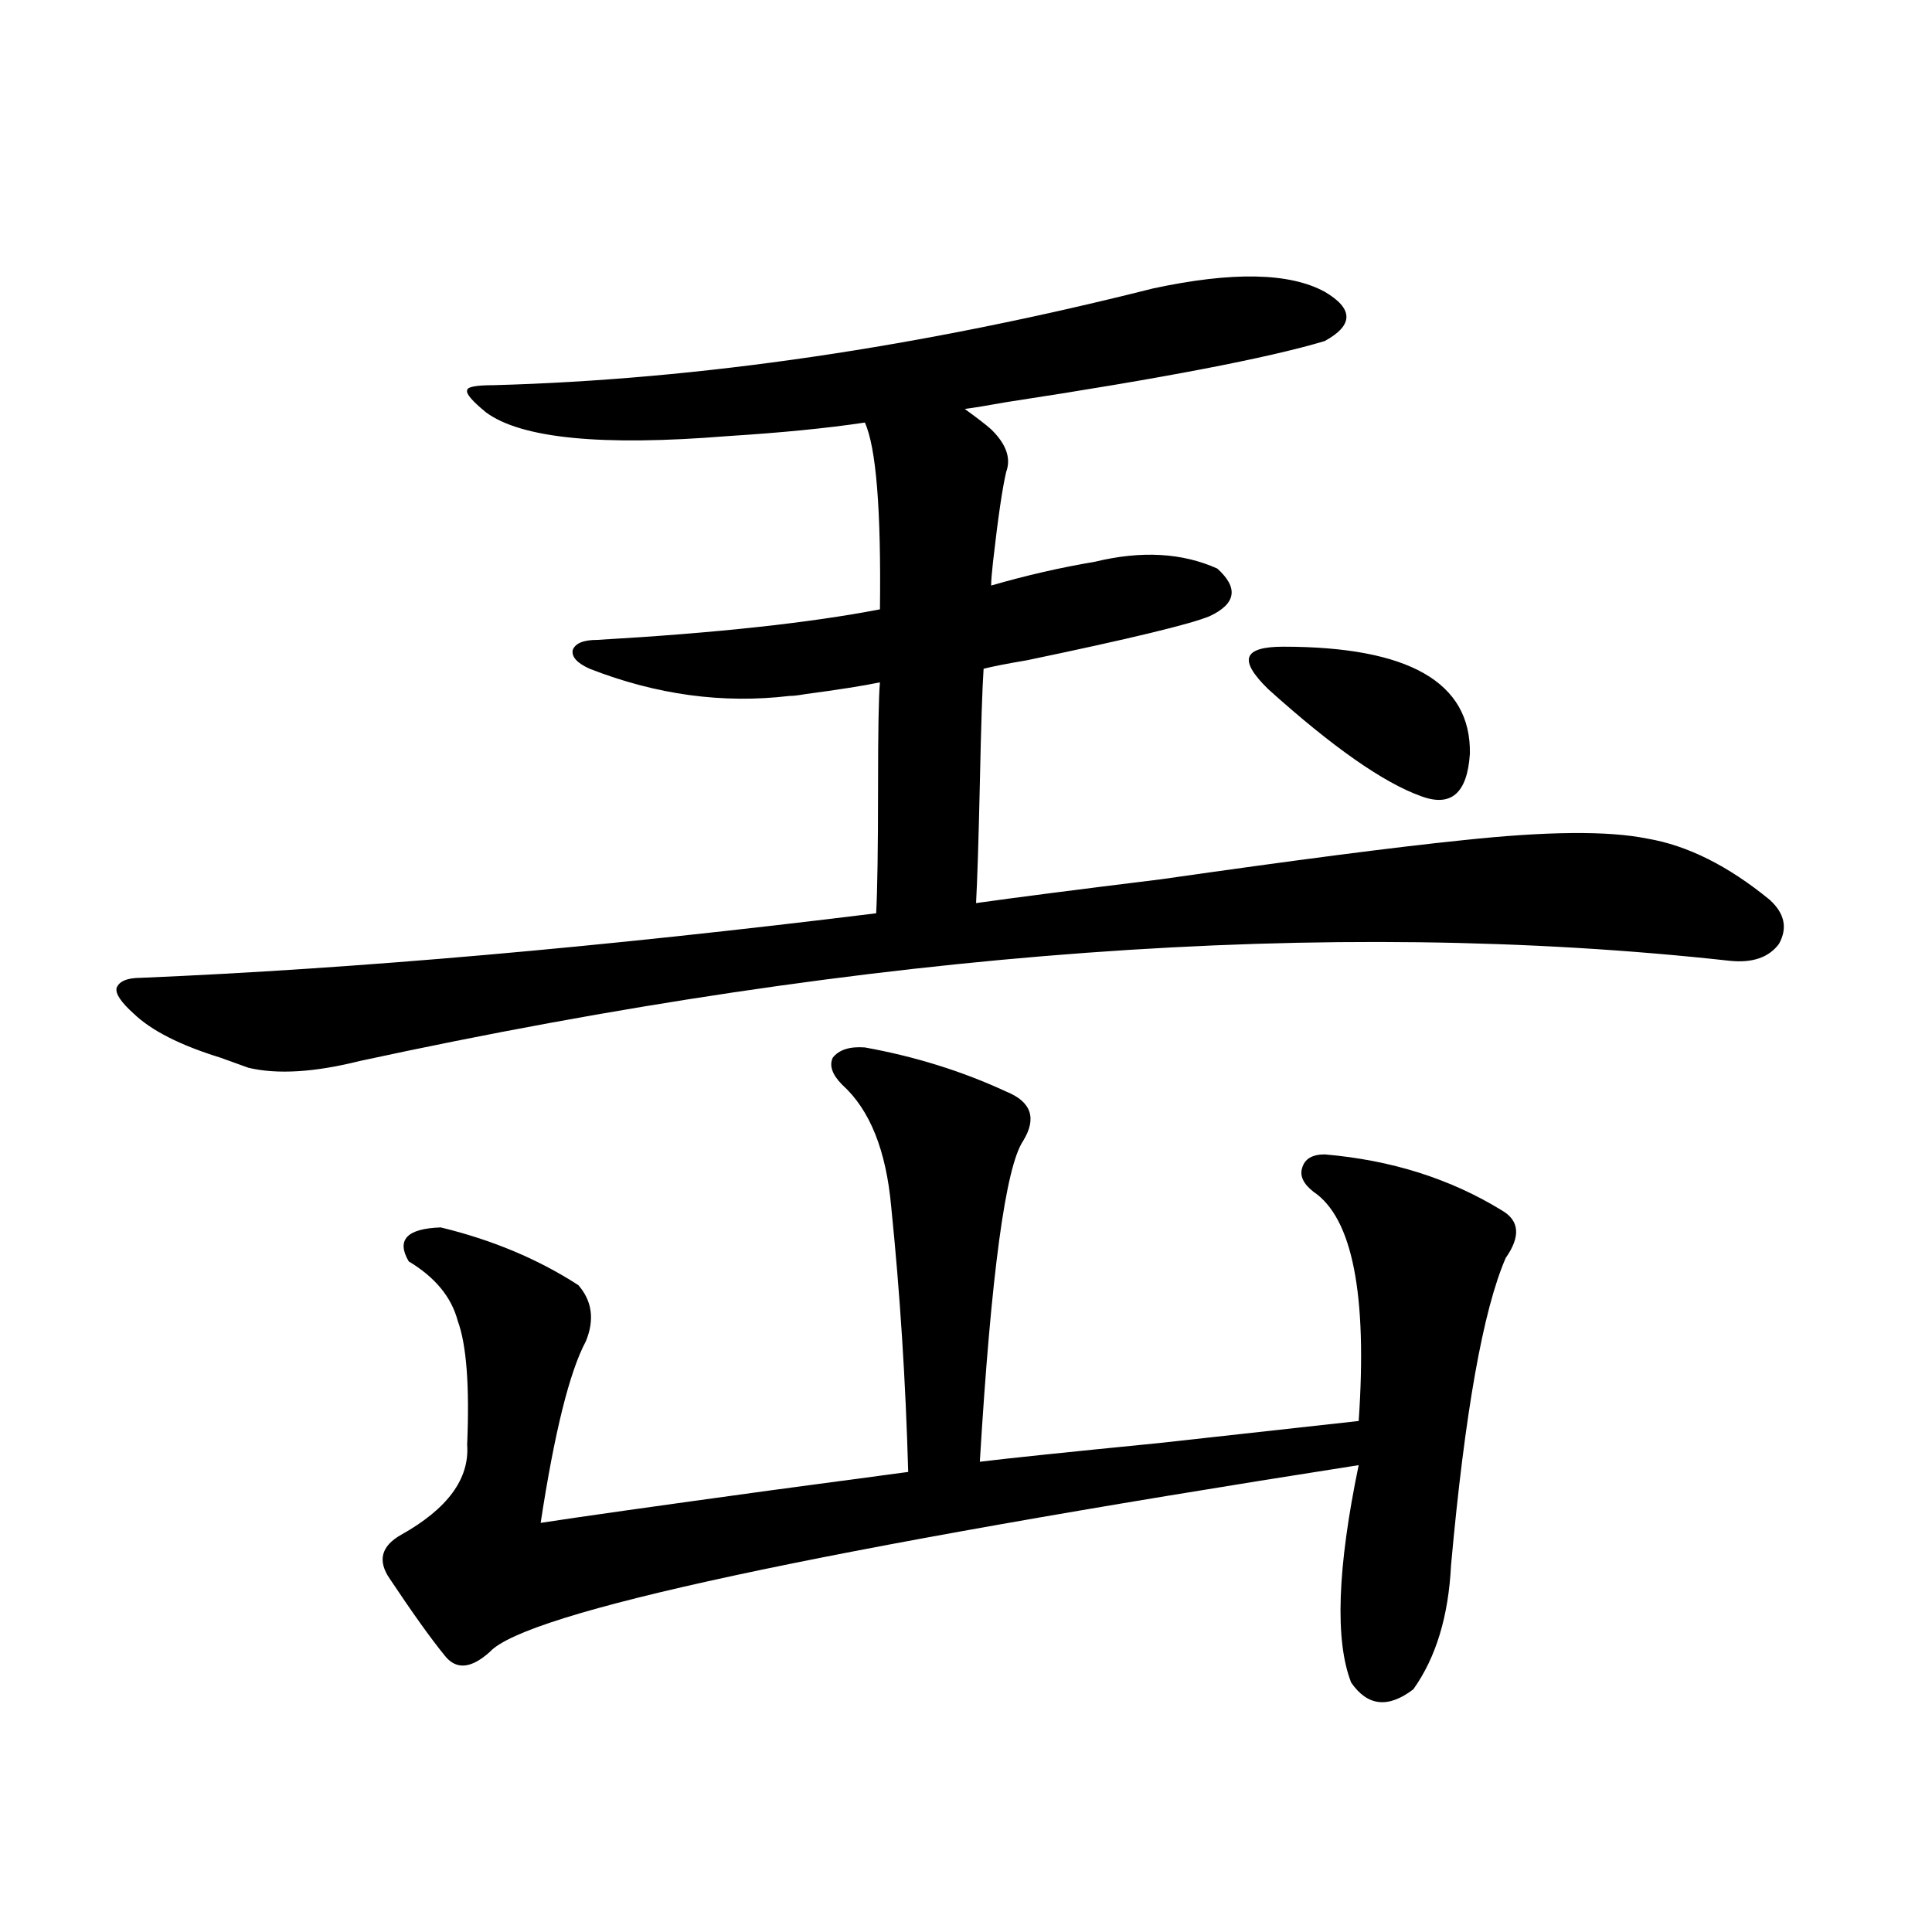 <?xml version="1.0" encoding="utf-8"?>
<!-- Generator: Adobe Illustrator 16.0.0, SVG Export Plug-In . SVG Version: 6.00 Build 0)  -->
<!DOCTYPE svg PUBLIC "-//W3C//DTD SVG 1.1//EN" "http://www.w3.org/Graphics/SVG/1.1/DTD/svg11.dtd">
<svg version="1.1" id="图层_1" xmlns="http://www.w3.org/2000/svg" xmlns:xlink="http://www.w3.org/1999/xlink" x="0px" y="0px"
	 width="1000px" height="1000px" viewBox="0 0 1000 1000" enable-background="new 0 0 1000 1000" xml:space="preserve">
<path d="M69.12,524.57c-6.509-5.851-9.436-10.245-8.78-13.184c1.296-3.516,5.519-5.273,12.683-5.273
	c111.217-4.683,238.043-15.82,380.479-33.398c0.641-12.305,0.976-33.976,0.976-65.039c0-29.292,0.32-47.461,0.976-54.492
	c-8.46,1.758-21.463,3.817-39.023,6.152c-3.262,0.591-5.854,0.879-7.805,0.879c-34.48,4.106-68.946-0.577-103.412-14.063
	c-6.509-2.925-9.436-6.152-8.78-9.668c1.296-3.516,5.519-5.273,12.683-5.273c61.127-3.516,109.906-8.789,146.338-15.82
	c0.641-51.554-1.951-83.784-7.805-96.68c-19.512,2.938-43.261,5.273-71.218,7.031c-65.044,5.273-106.674,1.181-124.875-12.305
	c-7.164-5.851-10.411-9.668-9.756-11.426c0-1.758,4.543-2.637,13.658-2.637c106.659-2.925,220.482-19.624,341.455-50.098
	c40.975-8.789,70.563-8.198,88.778,1.758c14.954,8.789,14.954,17.29,0,25.488c-29.268,8.789-84.235,19.336-164.874,31.641
	c-9.756,1.758-16.92,2.938-21.463,3.516c6.494,4.696,11.052,8.212,13.658,10.547c7.805,7.622,10.396,14.941,7.805,21.973
	c-1.951,8.212-4.237,23.73-6.829,46.582c-0.655,5.864-0.976,9.97-0.976,12.305c18.201-5.273,36.097-9.366,53.657-12.305
	c24.055-5.851,45.197-4.683,63.413,3.516c11.052,9.97,9.756,18.169-3.902,24.609c-9.756,4.106-41.31,11.728-94.632,22.852
	c-10.411,1.758-17.896,3.228-22.438,4.395c-0.655,9.38-1.311,29.306-1.951,59.766c-0.655,29.306-1.311,49.81-1.951,61.523
	c20.808-2.925,52.682-7.031,95.607-12.305c69.587-9.956,121.613-16.699,156.094-20.215c43.566-4.683,75.44-4.972,95.607-0.879
	c20.808,3.516,41.95,14.063,63.413,31.641c7.805,7.031,9.421,14.653,4.878,22.852c-5.213,7.031-13.658,9.97-25.365,8.789
	c-207.479-22.852-443.892-5.562-709.251,51.855c-23.414,5.864-42.605,7.031-57.56,3.516c-3.262-1.167-8.14-2.925-14.634-5.273
	C93.175,540.981,78.221,533.359,69.12,524.57z M447.647,542.148c26.006,4.696,50.396,12.305,73.169,22.852
	c13.003,5.273,15.93,13.774,8.78,25.488c-9.115,13.485-16.585,68.856-22.438,166.113c14.299-1.758,45.197-4.972,92.681-9.668
	c53.322-5.851,87.803-9.668,103.412-11.426c4.543-65.616-3.262-105.167-23.414-118.652c-5.213-4.093-7.164-8.198-5.854-12.305
	c1.296-4.683,5.198-7.031,11.707-7.031c34.466,2.938,65.029,12.606,91.705,29.004c9.101,5.273,9.756,13.485,1.951,24.609
	c-11.707,26.958-21.143,79.98-28.292,159.082c-1.311,26.367-7.805,47.749-19.512,64.16c-13.018,9.956-23.749,8.789-32.194-3.516
	c-8.46-21.685-7.164-59.175,3.902-112.5c-280.969,43.945-430.889,76.163-449.745,96.68c-9.756,8.789-17.561,9.366-23.414,1.758
	c-7.164-8.789-16.585-21.973-28.292-39.551c-6.509-9.366-4.558-16.987,5.854-22.852c24.055-13.472,35.441-29.004,34.146-46.582
	c1.296-30.46-0.335-51.855-4.878-64.16c-3.262-12.305-11.707-22.55-25.365-30.762c-6.509-11.124-0.976-16.987,16.585-17.578
	c26.661,6.454,50.396,16.411,71.218,29.883c7.149,8.212,8.445,17.88,3.902,29.004c-8.46,15.82-16.265,47.173-23.414,94.043
	c18.856-2.925,58.2-8.487,118.046-16.699c35.121-4.683,59.176-7.91,72.193-9.668c-1.311-46.87-4.237-92.573-8.78-137.109
	c-2.606-29.292-11.066-50.386-25.365-63.281c-5.213-5.273-6.829-9.956-4.878-14.063C434.31,543.329,439.843,541.571,447.647,542.148
	z M664.228,334.727c65.029,0,97.224,18.457,96.583,55.371c-1.311,20.517-9.756,27.837-25.365,21.973
	c-19.512-7.031-45.853-25.488-79.022-55.371c-7.805-7.608-11.066-13.184-9.756-16.699
	C647.963,336.484,653.816,334.727,664.228,334.727z"/>
</svg>
